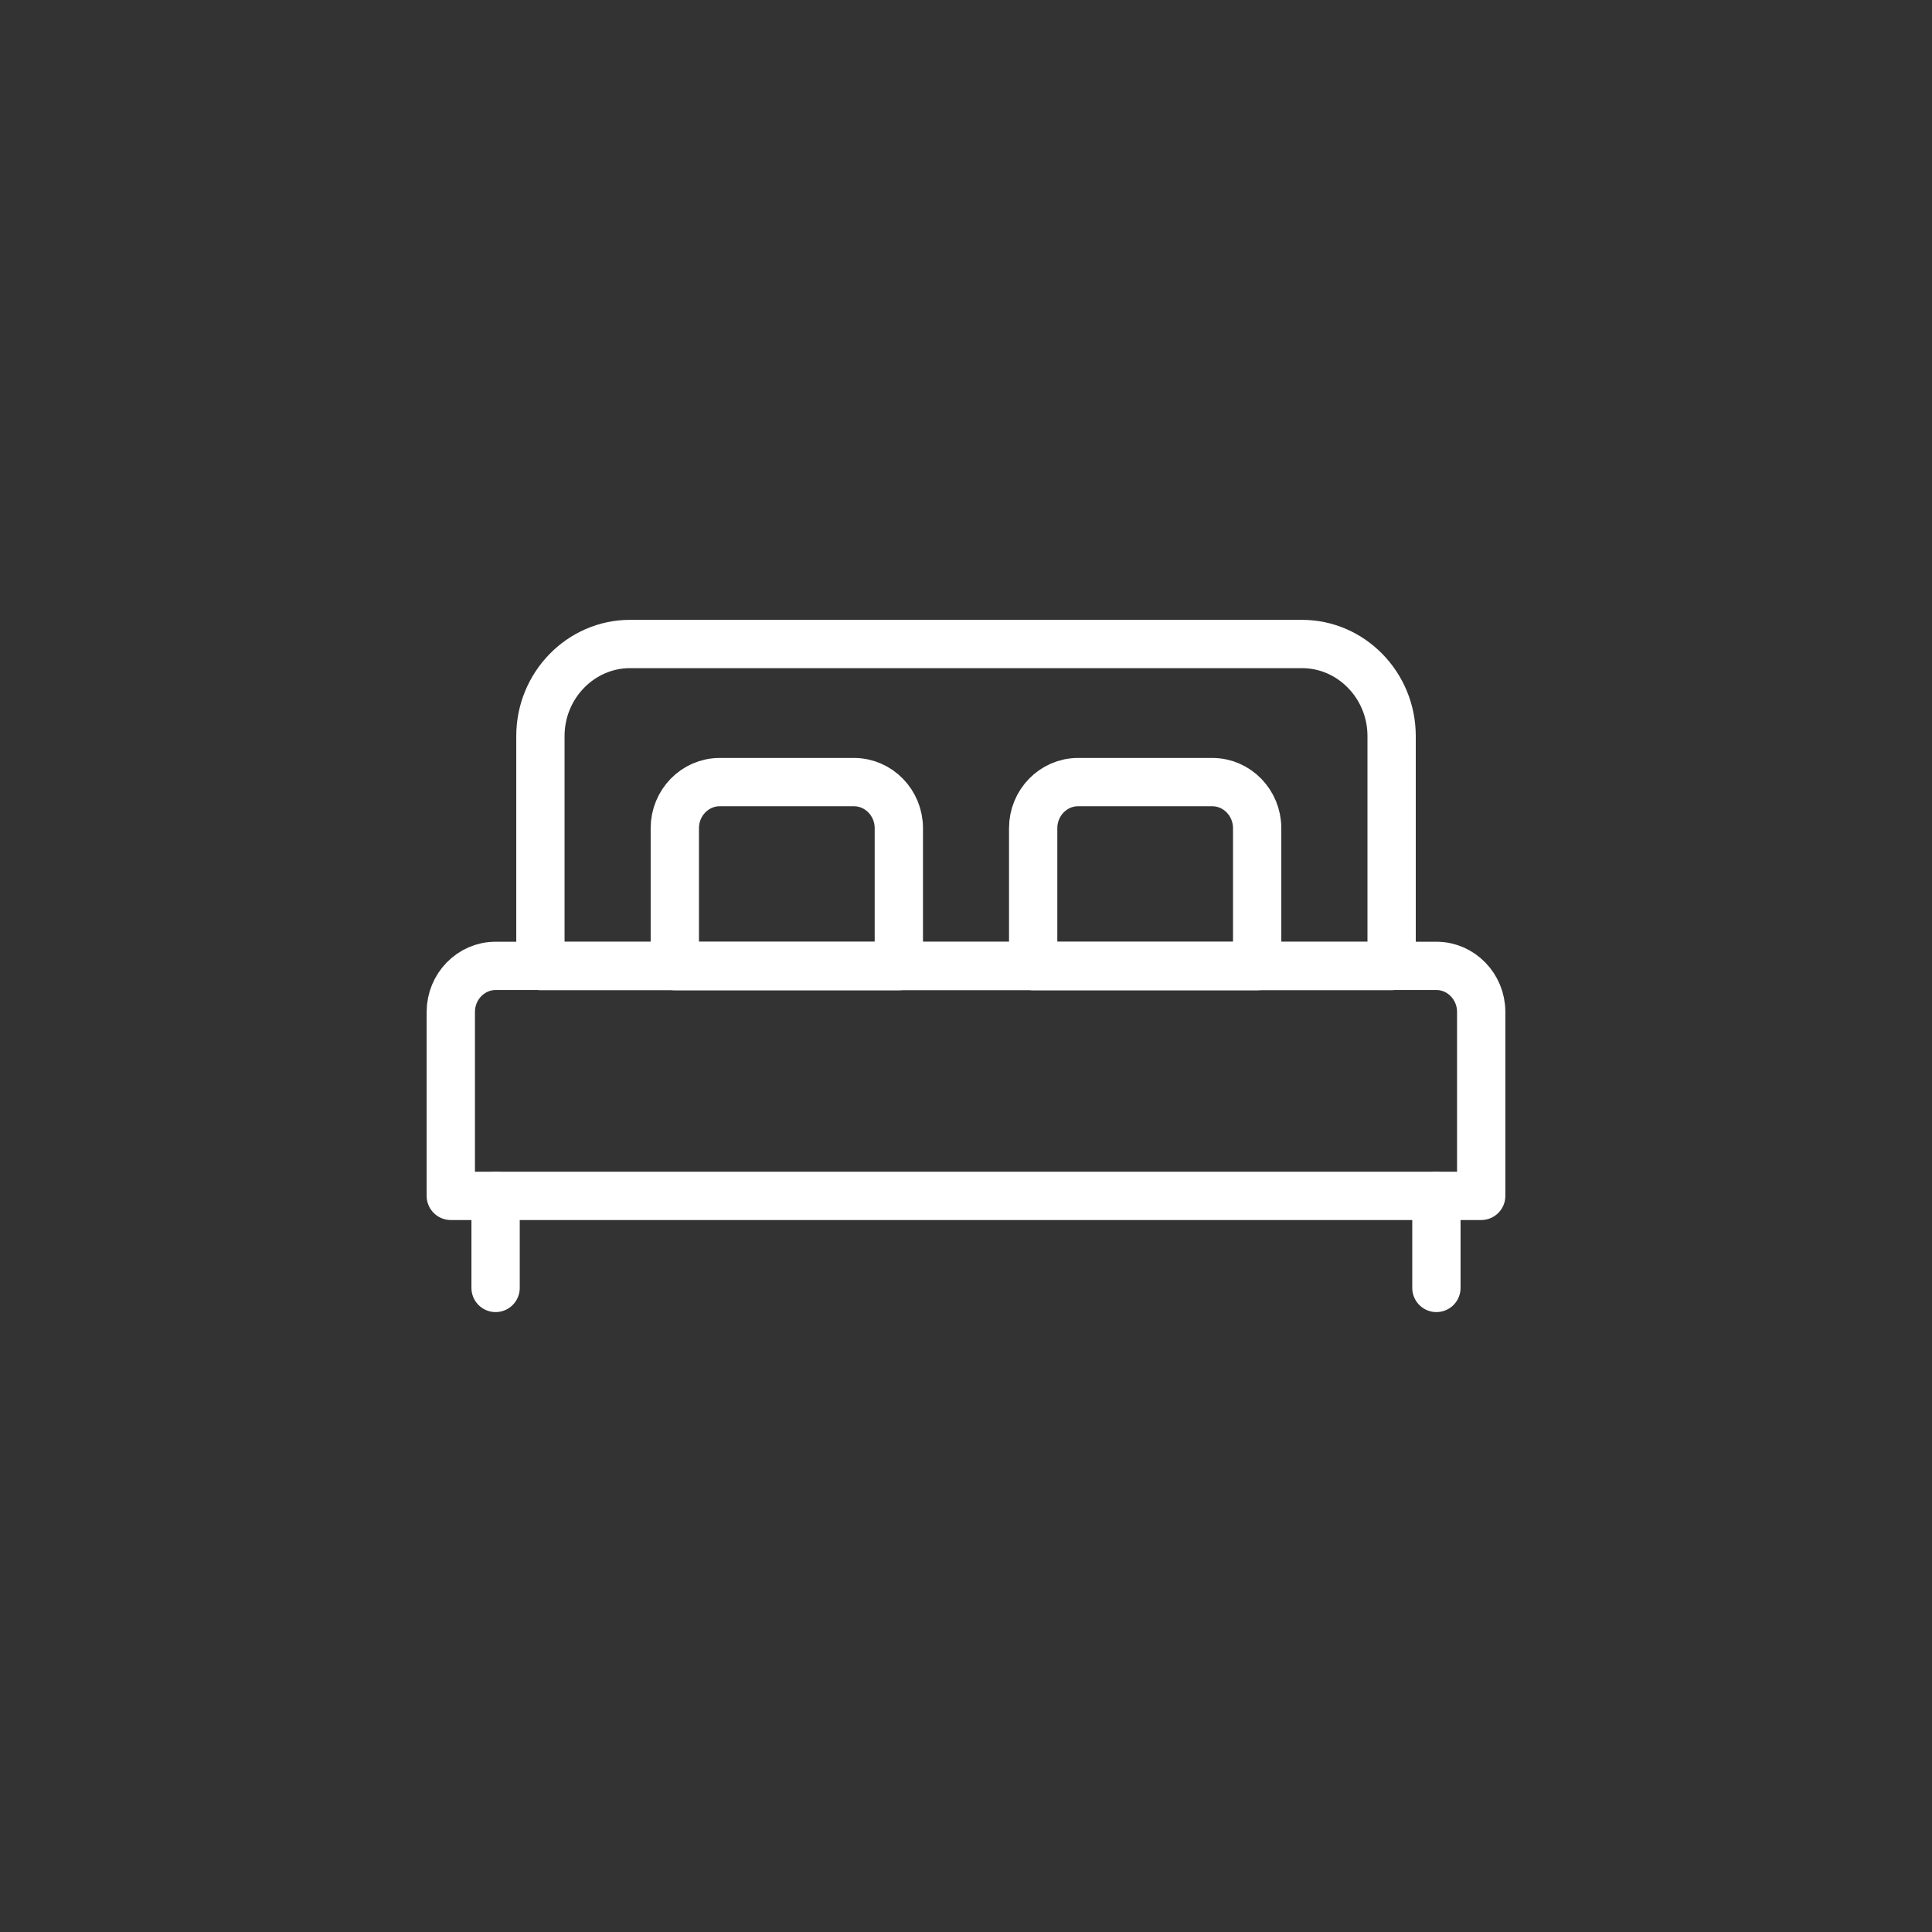 <svg width="60" height="60" viewBox="0 0 60 60" fill="none" xmlns="http://www.w3.org/2000/svg">
<rect x="0" y="0" width="60" height="60" fill="#333333" stroke="none"/>
<path d="M22.348 24.289H26.522C27.288 24.289 27.914 24.932 27.914 25.718V30.003H20.957V25.718C20.957 24.932 21.583 24.289 22.348 24.289Z" stroke="white" stroke-width="1.5" stroke-linecap="round" stroke-linejoin="round"/>
<path d="M33.477 24.289H37.651C38.416 24.289 39.042 24.932 39.042 25.718V30.003H32.086V25.718C32.086 24.932 32.712 24.289 33.477 24.289Z" stroke="white" stroke-width="1.5" stroke-linecap="round" stroke-linejoin="round"/>
<path d="M15.391 29.996H44.609C45.374 29.996 46 30.639 46 31.425V37.139H14V31.425C14 30.639 14.626 29.996 15.391 29.996Z" stroke="white" stroke-width="1.5" stroke-linecap="round" stroke-linejoin="round"/>
<path d="M19.566 20H40.435C41.966 20 43.218 21.286 43.218 22.857V30H16.783V22.857C16.783 21.286 18.035 20 19.566 20Z" stroke="white" stroke-width="1.5" stroke-linecap="round" stroke-linejoin="round"/>
<path d="M15.391 37.141V39.998" stroke="white" stroke-width="1.5" stroke-linecap="round" stroke-linejoin="round"/>
<path d="M44.609 37.141V39.998" stroke="white" stroke-width="1.5" stroke-linecap="round" stroke-linejoin="round"/>
</svg>
